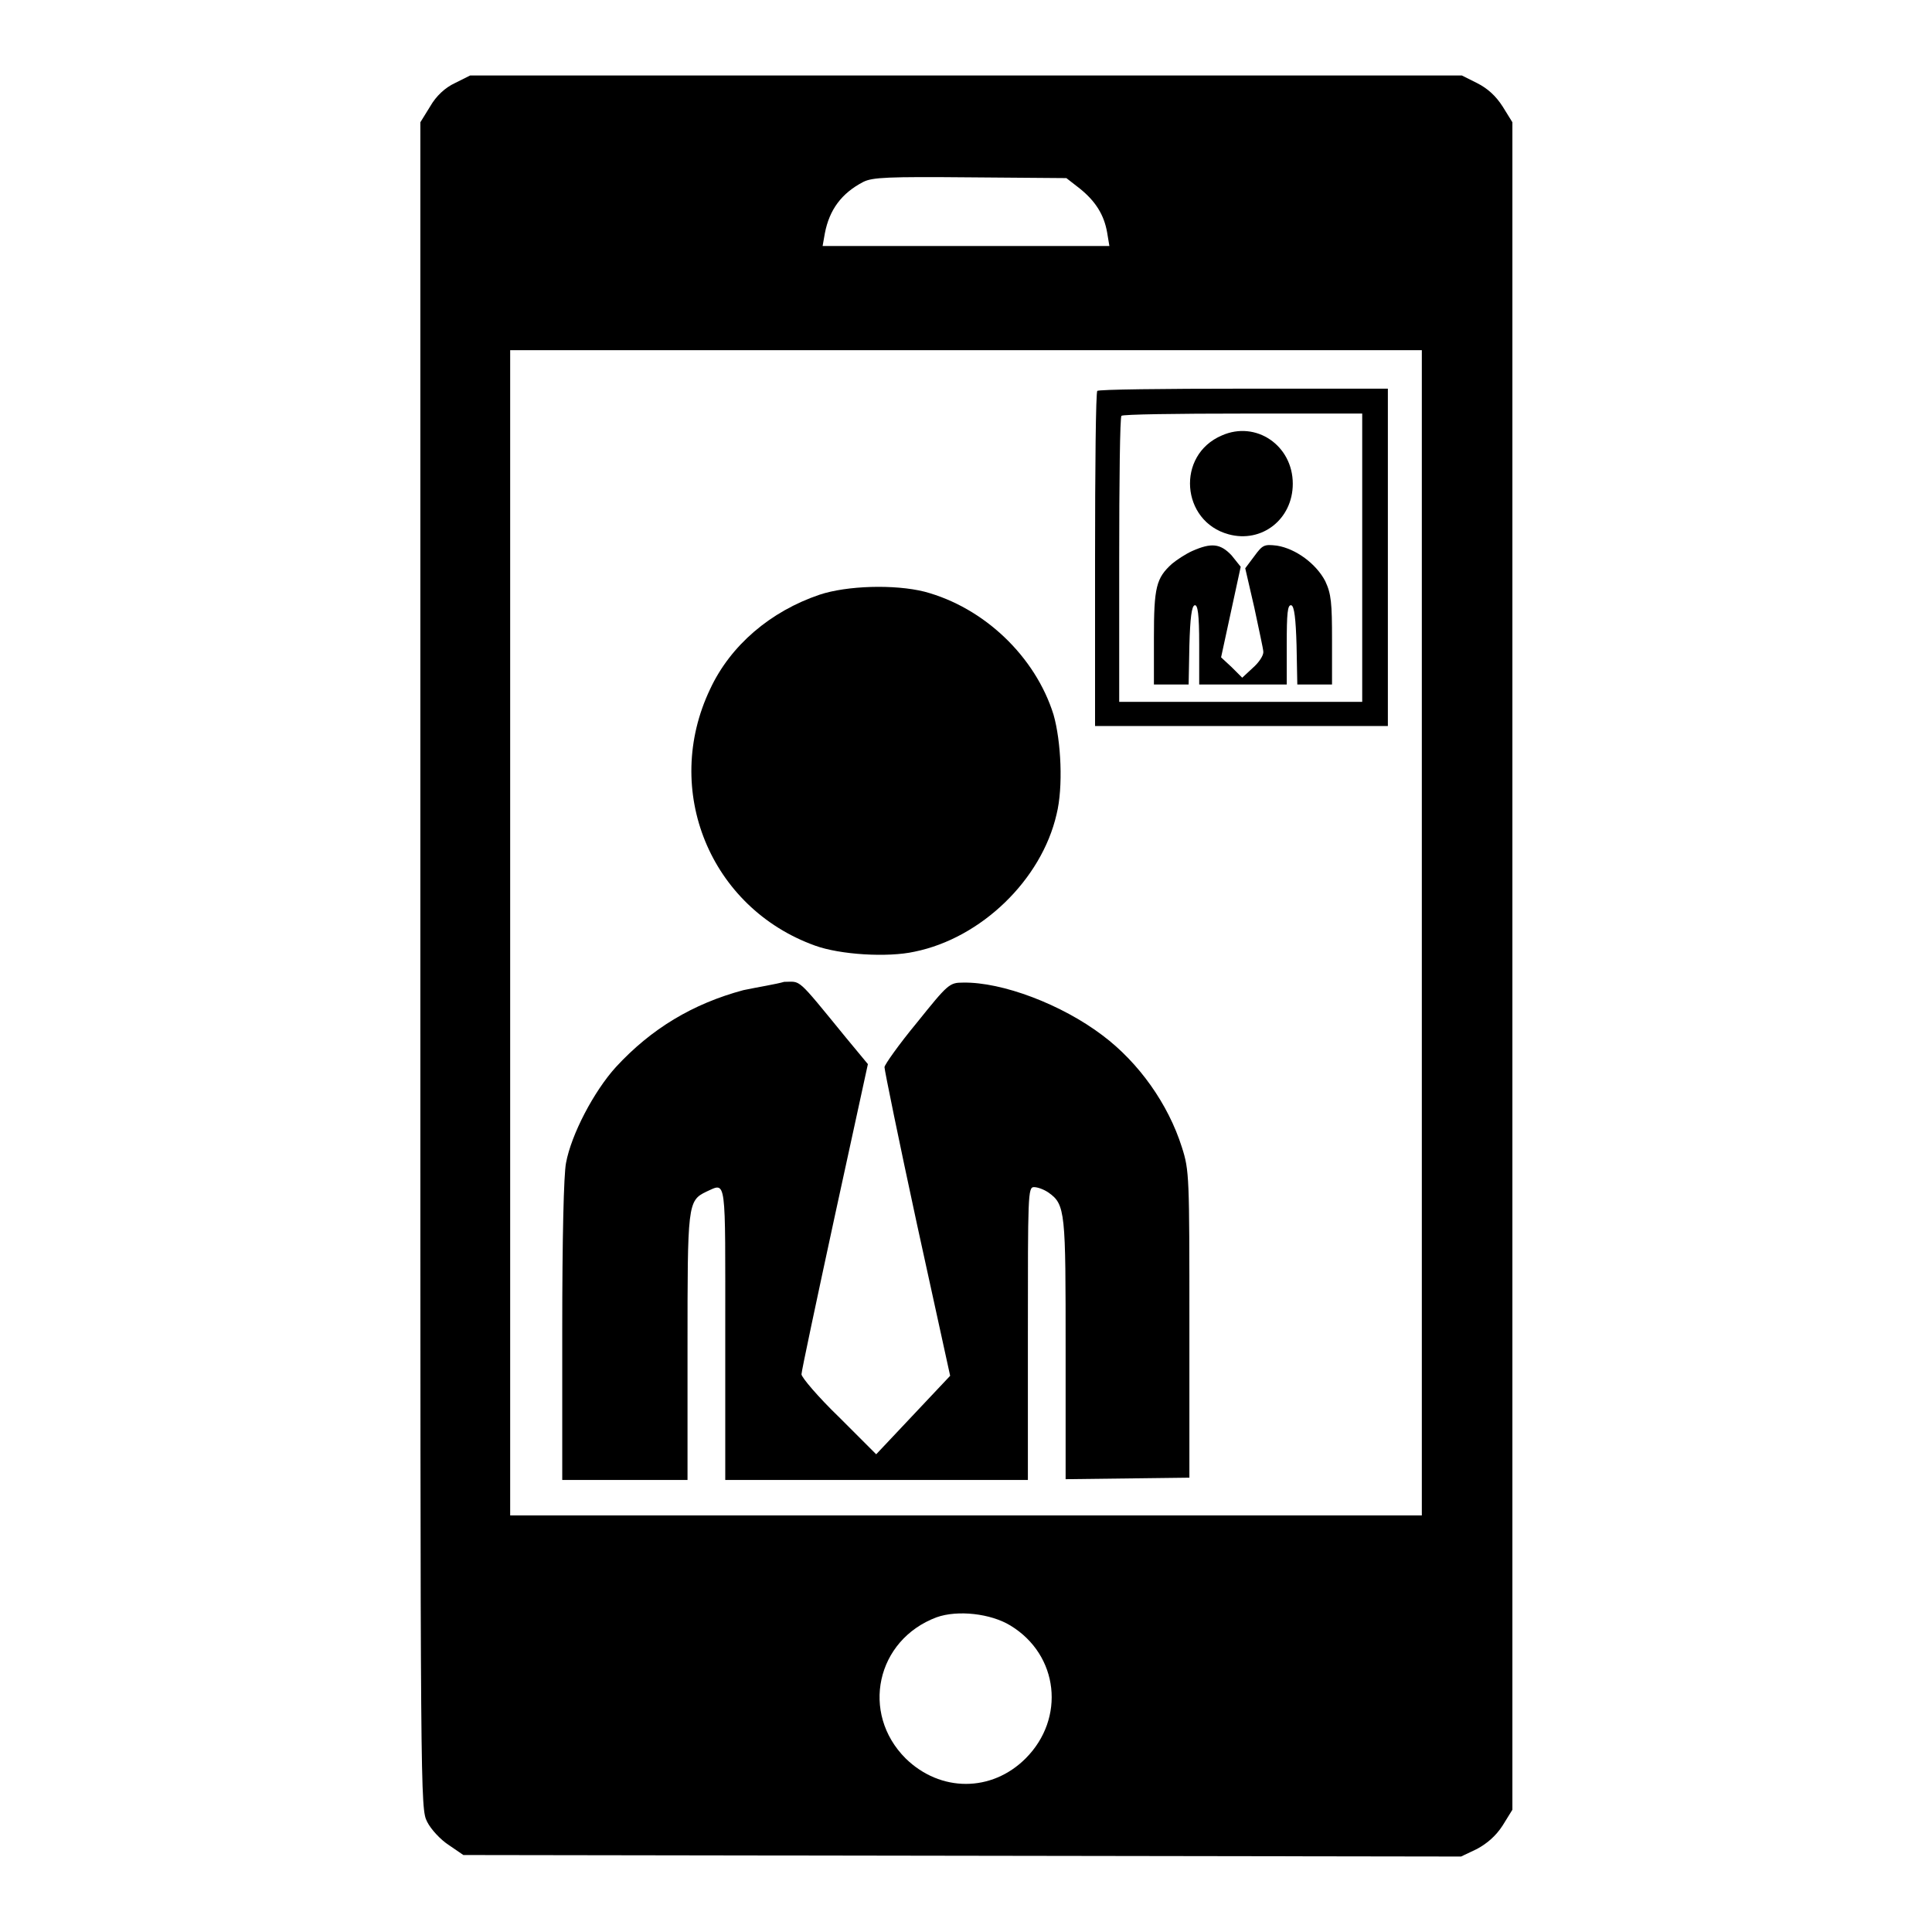 <?xml version="1.0" encoding="utf-8"?>
<!-- Svg Vector Icons : http://www.onlinewebfonts.com/icon -->
<!DOCTYPE svg PUBLIC "-//W3C//DTD SVG 1.1//EN" "http://www.w3.org/Graphics/SVG/1.1/DTD/svg11.dtd">
<svg version="1.1" xmlns="http://www.w3.org/2000/svg" xmlns:xlink="http://www.w3.org/1999/xlink" x="0px" y="0px" viewBox="0 0 256 256" enable-background="new 0 0 256 256" xml:space="preserve">
<g><g><g><path fill="#000000" d="M60.3,11c-1.3,0.6-2.5,1.7-3.3,3.1l-1.3,2.1v111.7c0,111.2,0,111.7,0.9,113.5c0.5,1,1.8,2.4,2.9,3.1l1.9,1.3l66.1,0.1l66.1,0.1l2.1-1c1.3-0.7,2.5-1.7,3.4-3.1l1.3-2.1V128V16.2l-1.3-2.1c-0.9-1.4-2-2.4-3.4-3.1l-2-1H128H62.3L60.3,11z M143.1,25c2.1,1.7,3.2,3.5,3.6,5.8l0.3,1.8h-19h-19l0.3-1.7c0.6-3.1,2.2-5.3,5.1-6.8c1.2-0.6,3.2-0.7,14.2-0.6l12.7,0.1L143.1,25z M188.4,123.6v77.2H128H67.6v-77.2V46.4H128h60.4V123.6z M133.9,215.4c6.4,3.9,7.3,12.3,2,17.6c-4.5,4.5-11.3,4.5-15.9,0c-6-6-3.9-15.7,4.1-18.7C126.9,213.3,131.3,213.8,133.9,215.4z"/><path fill="#000000" d="M145.4,51.8c-0.2,0.1-0.3,10.2-0.3,22.4v22h19.4h19.4V73.8V51.5h-19C154.2,51.5,145.5,51.6,145.4,51.8z M180.5,73.8V93h-16.1h-16.1V74.2c0-10.4,0.1-19,0.3-19.1c0.1-0.2,7.4-0.3,16.1-0.3h15.8V73.8z"/><path fill="#000000" d="M161.9,57.7c-6.1,2.6-5.4,11.4,0.9,13.1c4.4,1.2,8.5-2,8.5-6.7C171.3,59,166.4,55.7,161.9,57.7z"/><path fill="#000000" d="M158,73c-0.9,0.4-2.1,1.2-2.7,1.7c-2.1,1.9-2.4,3.1-2.4,9.8v6.2h2.3h2.3l0.1-5.2c0.1-3.6,0.3-5.2,0.7-5.3c0.4-0.1,0.6,1.1,0.6,5.2v5.3h5.8h5.8v-5.3c0-4.1,0.1-5.3,0.6-5.2c0.4,0.1,0.6,1.8,0.7,5.3l0.1,5.2h2.3h2.3v-5.9c0-4.9-0.1-6.1-0.9-7.8c-1.2-2.3-3.9-4.3-6.4-4.7c-1.7-0.2-1.9-0.1-3,1.4l-1.2,1.6l1.2,5.2c0.6,2.9,1.2,5.5,1.2,5.9c0,0.5-0.6,1.4-1.4,2.1l-1.4,1.3l-1.4-1.4l-1.4-1.3l1.3-6l1.3-6l-1.2-1.5C161.7,72,160.5,71.9,158,73z"/><path fill="#000000" d="M108.6,78.8c-6.5,2.2-11.8,6.7-14.5,12.5c-6.4,13.4,0,29,13.9,34c3.3,1.2,9.6,1.6,13.2,0.8c8.8-1.8,16.8-9.5,18.8-18.2c0.9-3.6,0.6-9.7-0.4-13.2c-2.4-7.7-9.2-14.2-17.1-16.3C118.5,77.4,112.2,77.6,108.6,78.8z"/><path fill="#000000" d="M98.5,131.2c-6.7,1.8-12.2,5.1-16.9,10.2c-2.9,3.2-5.9,8.9-6.6,12.7c-0.3,1.5-0.5,9.8-0.5,22.2v19.8h8.3h8.3v-17.5c0-19,0-19.5,2.5-20.7c2.7-1.2,2.5-2.3,2.5,18.8v19.4h20.1h20v-19.4c0-18.3,0-19.4,0.8-19.4c0.5,0,1.3,0.3,1.9,0.7c2.3,1.6,2.3,2.6,2.3,20.9v17.1l8.2-0.1l8.2-0.1v-20.3c0-19.6,0-20.4-1-23.5c-1.8-5.7-5.7-11.2-10.5-14.8c-5.4-4.1-13.3-7.1-18.5-7c-1.8,0-2,0.2-6.1,5.3c-2.4,2.9-4.3,5.6-4.3,5.9c0,0.4,1.9,9.7,4.3,20.8l4.4,20.1l-4.9,5.2l-4.9,5.2l-4.9-4.9c-2.8-2.7-5-5.3-5-5.7c0-0.4,2-9.8,4.4-20.9l4.4-20.2l-2.9-3.5c-6.7-8.2-5.9-7.4-8.2-7.4C102.9,130.4,100.4,130.8,98.5,131.2z"/></g></g></g>
</svg>